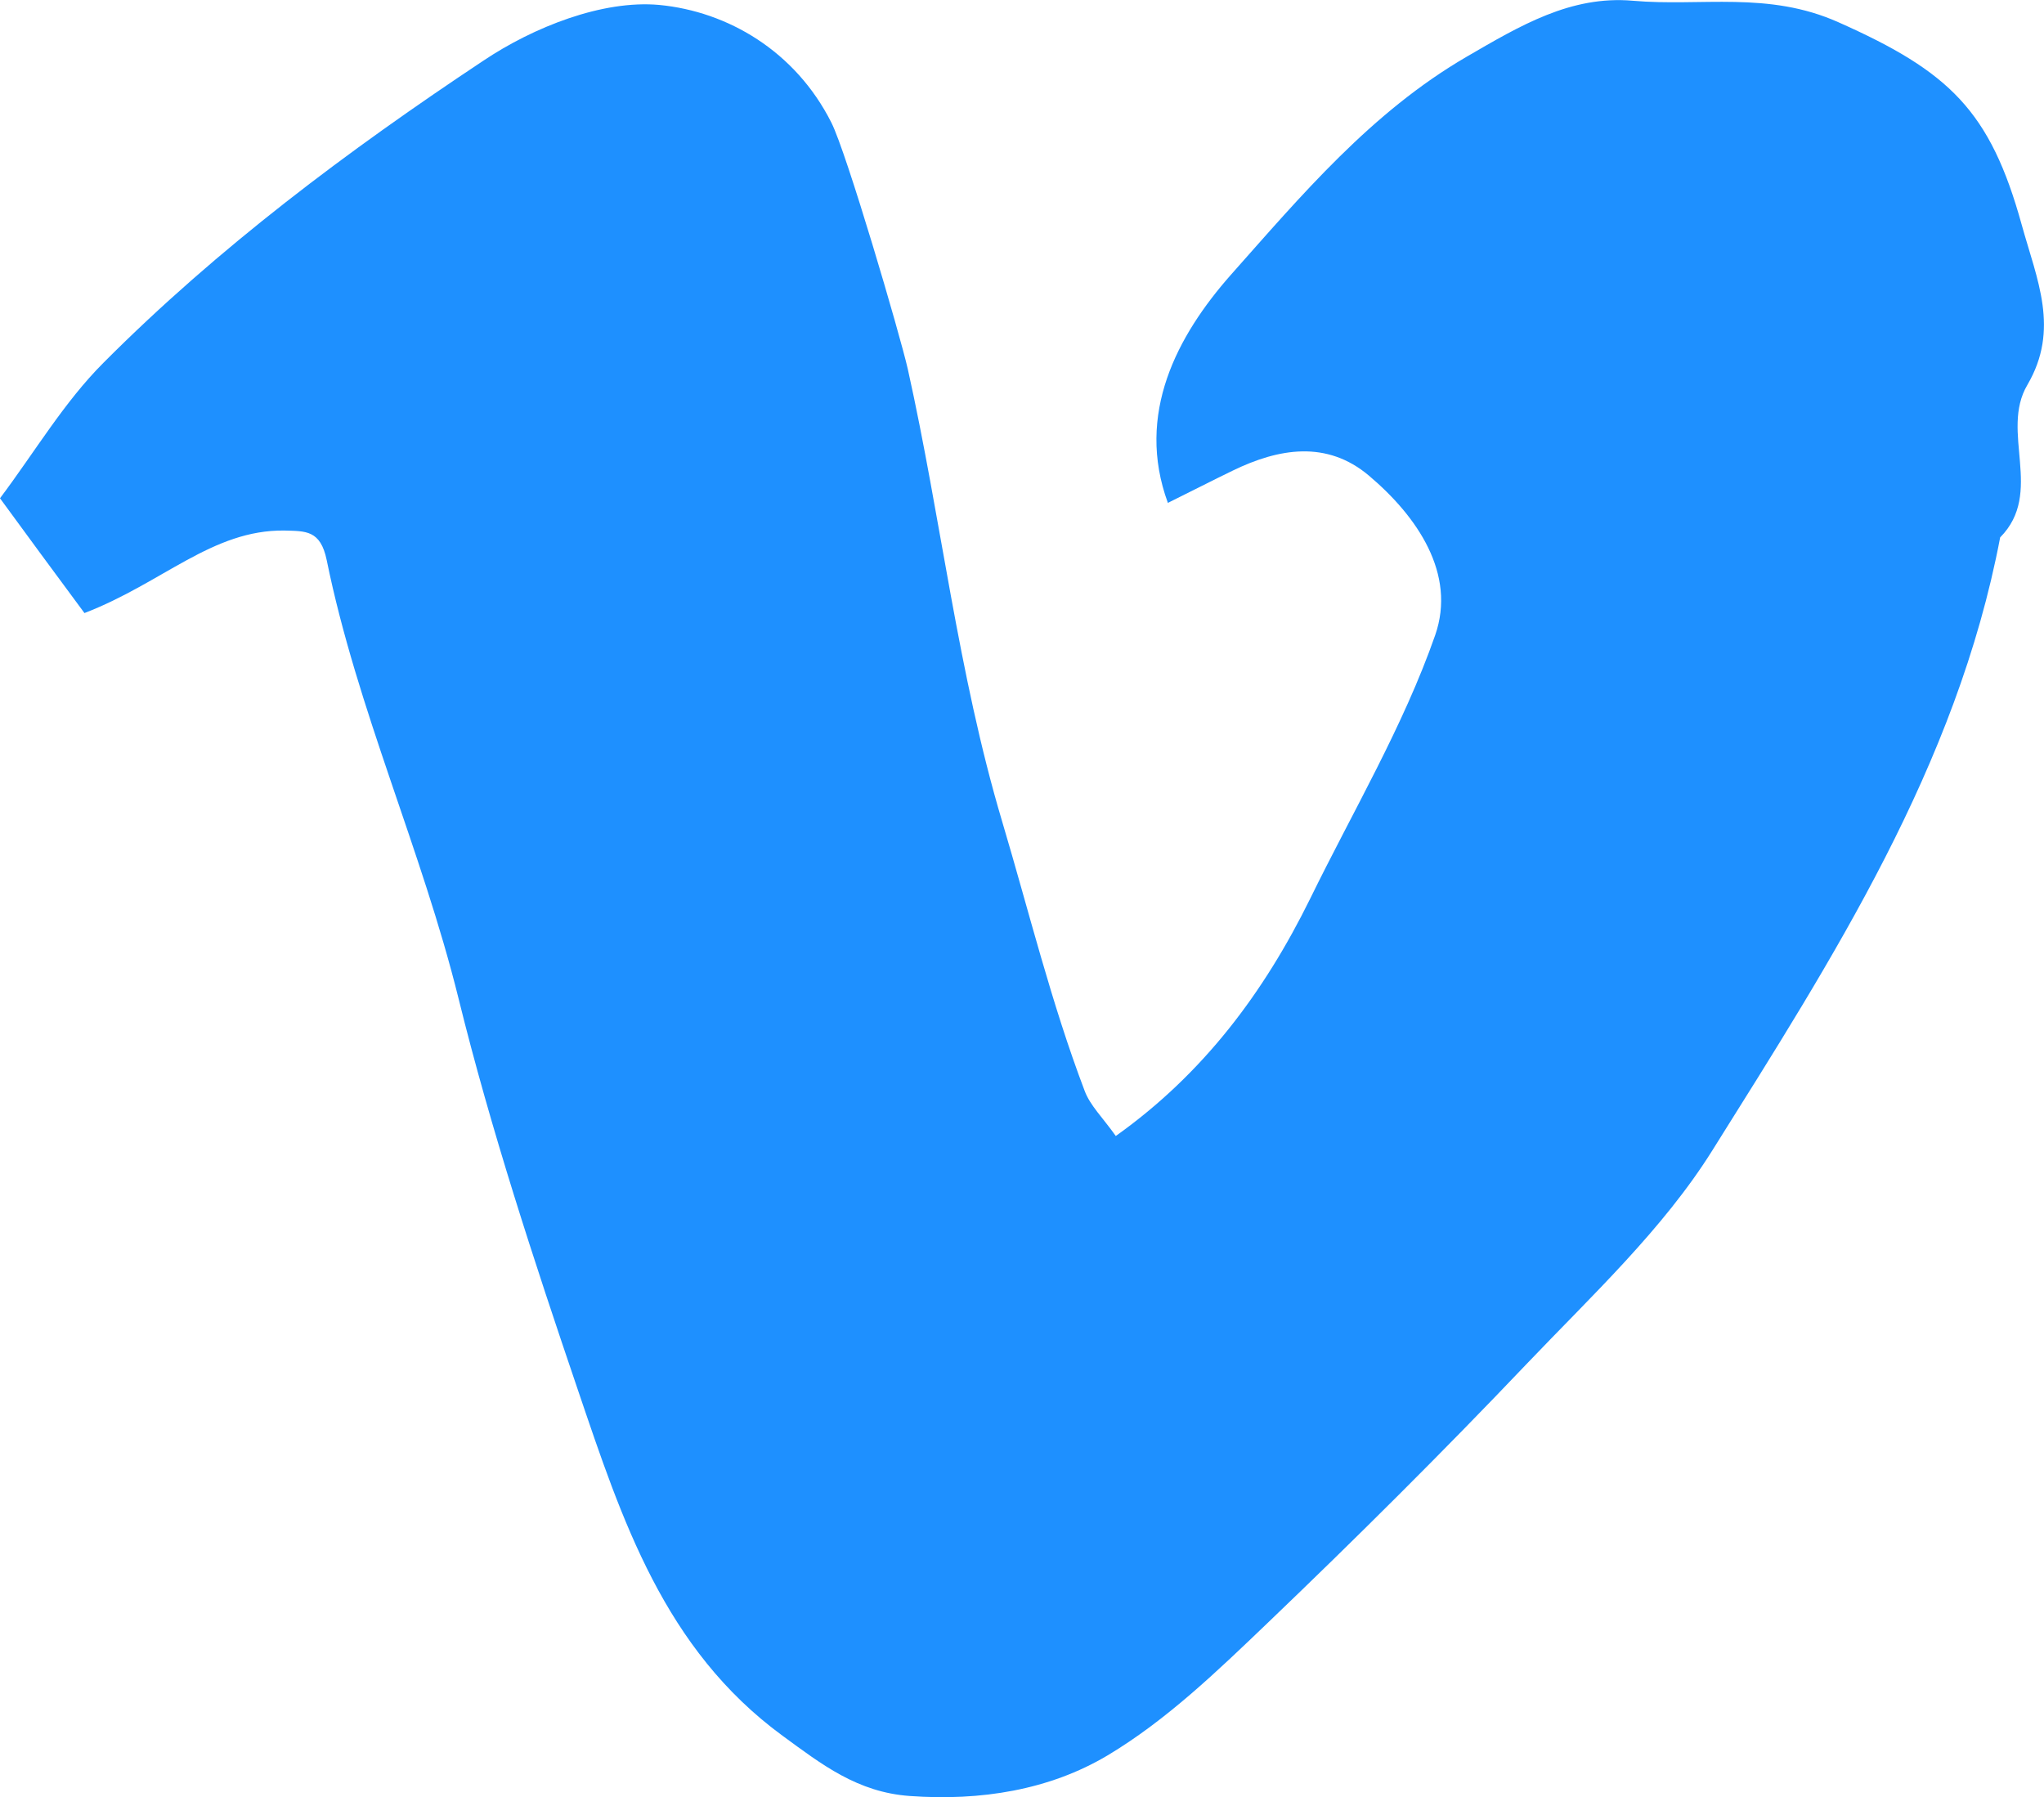 <!-- Generator: Adobe Illustrator 21.1.0, SVG Export Plug-In  -->
<svg version="1.1"
	 xmlns="http://www.w3.org/2000/svg" xmlns:xlink="http://www.w3.org/1999/xlink" xmlns:a="http://ns.adobe.com/AdobeSVGViewerExtensions/3.0/"
	 x="0px" y="0px" width="19.07px" height="16.768px" viewBox="0 0 19.07 16.768" style="enable-background:new 0 0 19.07 16.768;"
	 xml:space="preserve">
<style type="text/css">
	.st0{fill-rule:evenodd;clip-rule:evenodd;fill:#1e90ff;}
</style>
<defs>
</defs>
<path class="st0" d="M0.788,5.72C0.506,5.339,0.24,4.978,0,4.649c0.326-0.434,0.598-0.897,0.965-1.264
	c1.07-1.074,2.286-1.983,3.545-2.819c0.466-0.312,1.109-0.568,1.64-0.52c0.64,0.061,1.271,0.432,1.606,1.097
	c0.141,0.276,0.641,1.981,0.713,2.298c0.312,1.4,0.466,2.831,0.881,4.224c0.25,0.839,0.458,1.693,0.77,2.514
	c0.051,0.136,0.168,0.248,0.29,0.42c0.818-0.582,1.383-1.34,1.813-2.213c0.398-0.814,0.869-1.607,1.167-2.46
	c0.199-0.572-0.167-1.107-0.618-1.488c-0.393-0.332-0.841-0.256-1.271-0.047c-0.192,0.093-0.384,0.192-0.605,0.301
	c-0.304-0.83,0.087-1.56,0.586-2.126c0.66-0.743,1.31-1.518,2.202-2.037c0.496-0.288,0.971-0.573,1.55-0.522
	c0.637,0.056,1.262-0.093,1.919,0.201c1.034,0.46,1.415,0.825,1.709,1.889c0.143,0.516,0.357,0.974,0.053,1.494
	c-0.259,0.437,0.159,1.006-0.254,1.423c-0.406,2.136-1.563,3.928-2.685,5.719c-0.461,0.737-1.125,1.355-1.733,1.993
	c-0.786,0.826-1.594,1.629-2.417,2.417c-0.466,0.446-0.943,0.907-1.494,1.236c-0.541,0.322-1.183,0.426-1.844,0.378
	c-0.488-0.035-0.818-0.292-1.187-0.562c-1.106-0.81-1.498-2.015-1.908-3.222c-0.41-1.207-0.813-2.433-1.115-3.657
	c-0.344-1.39-0.945-2.693-1.23-4.09C2.99,4.944,2.851,4.956,2.653,4.95C1.98,4.942,1.518,5.439,0.788,5.72"/>
</svg>